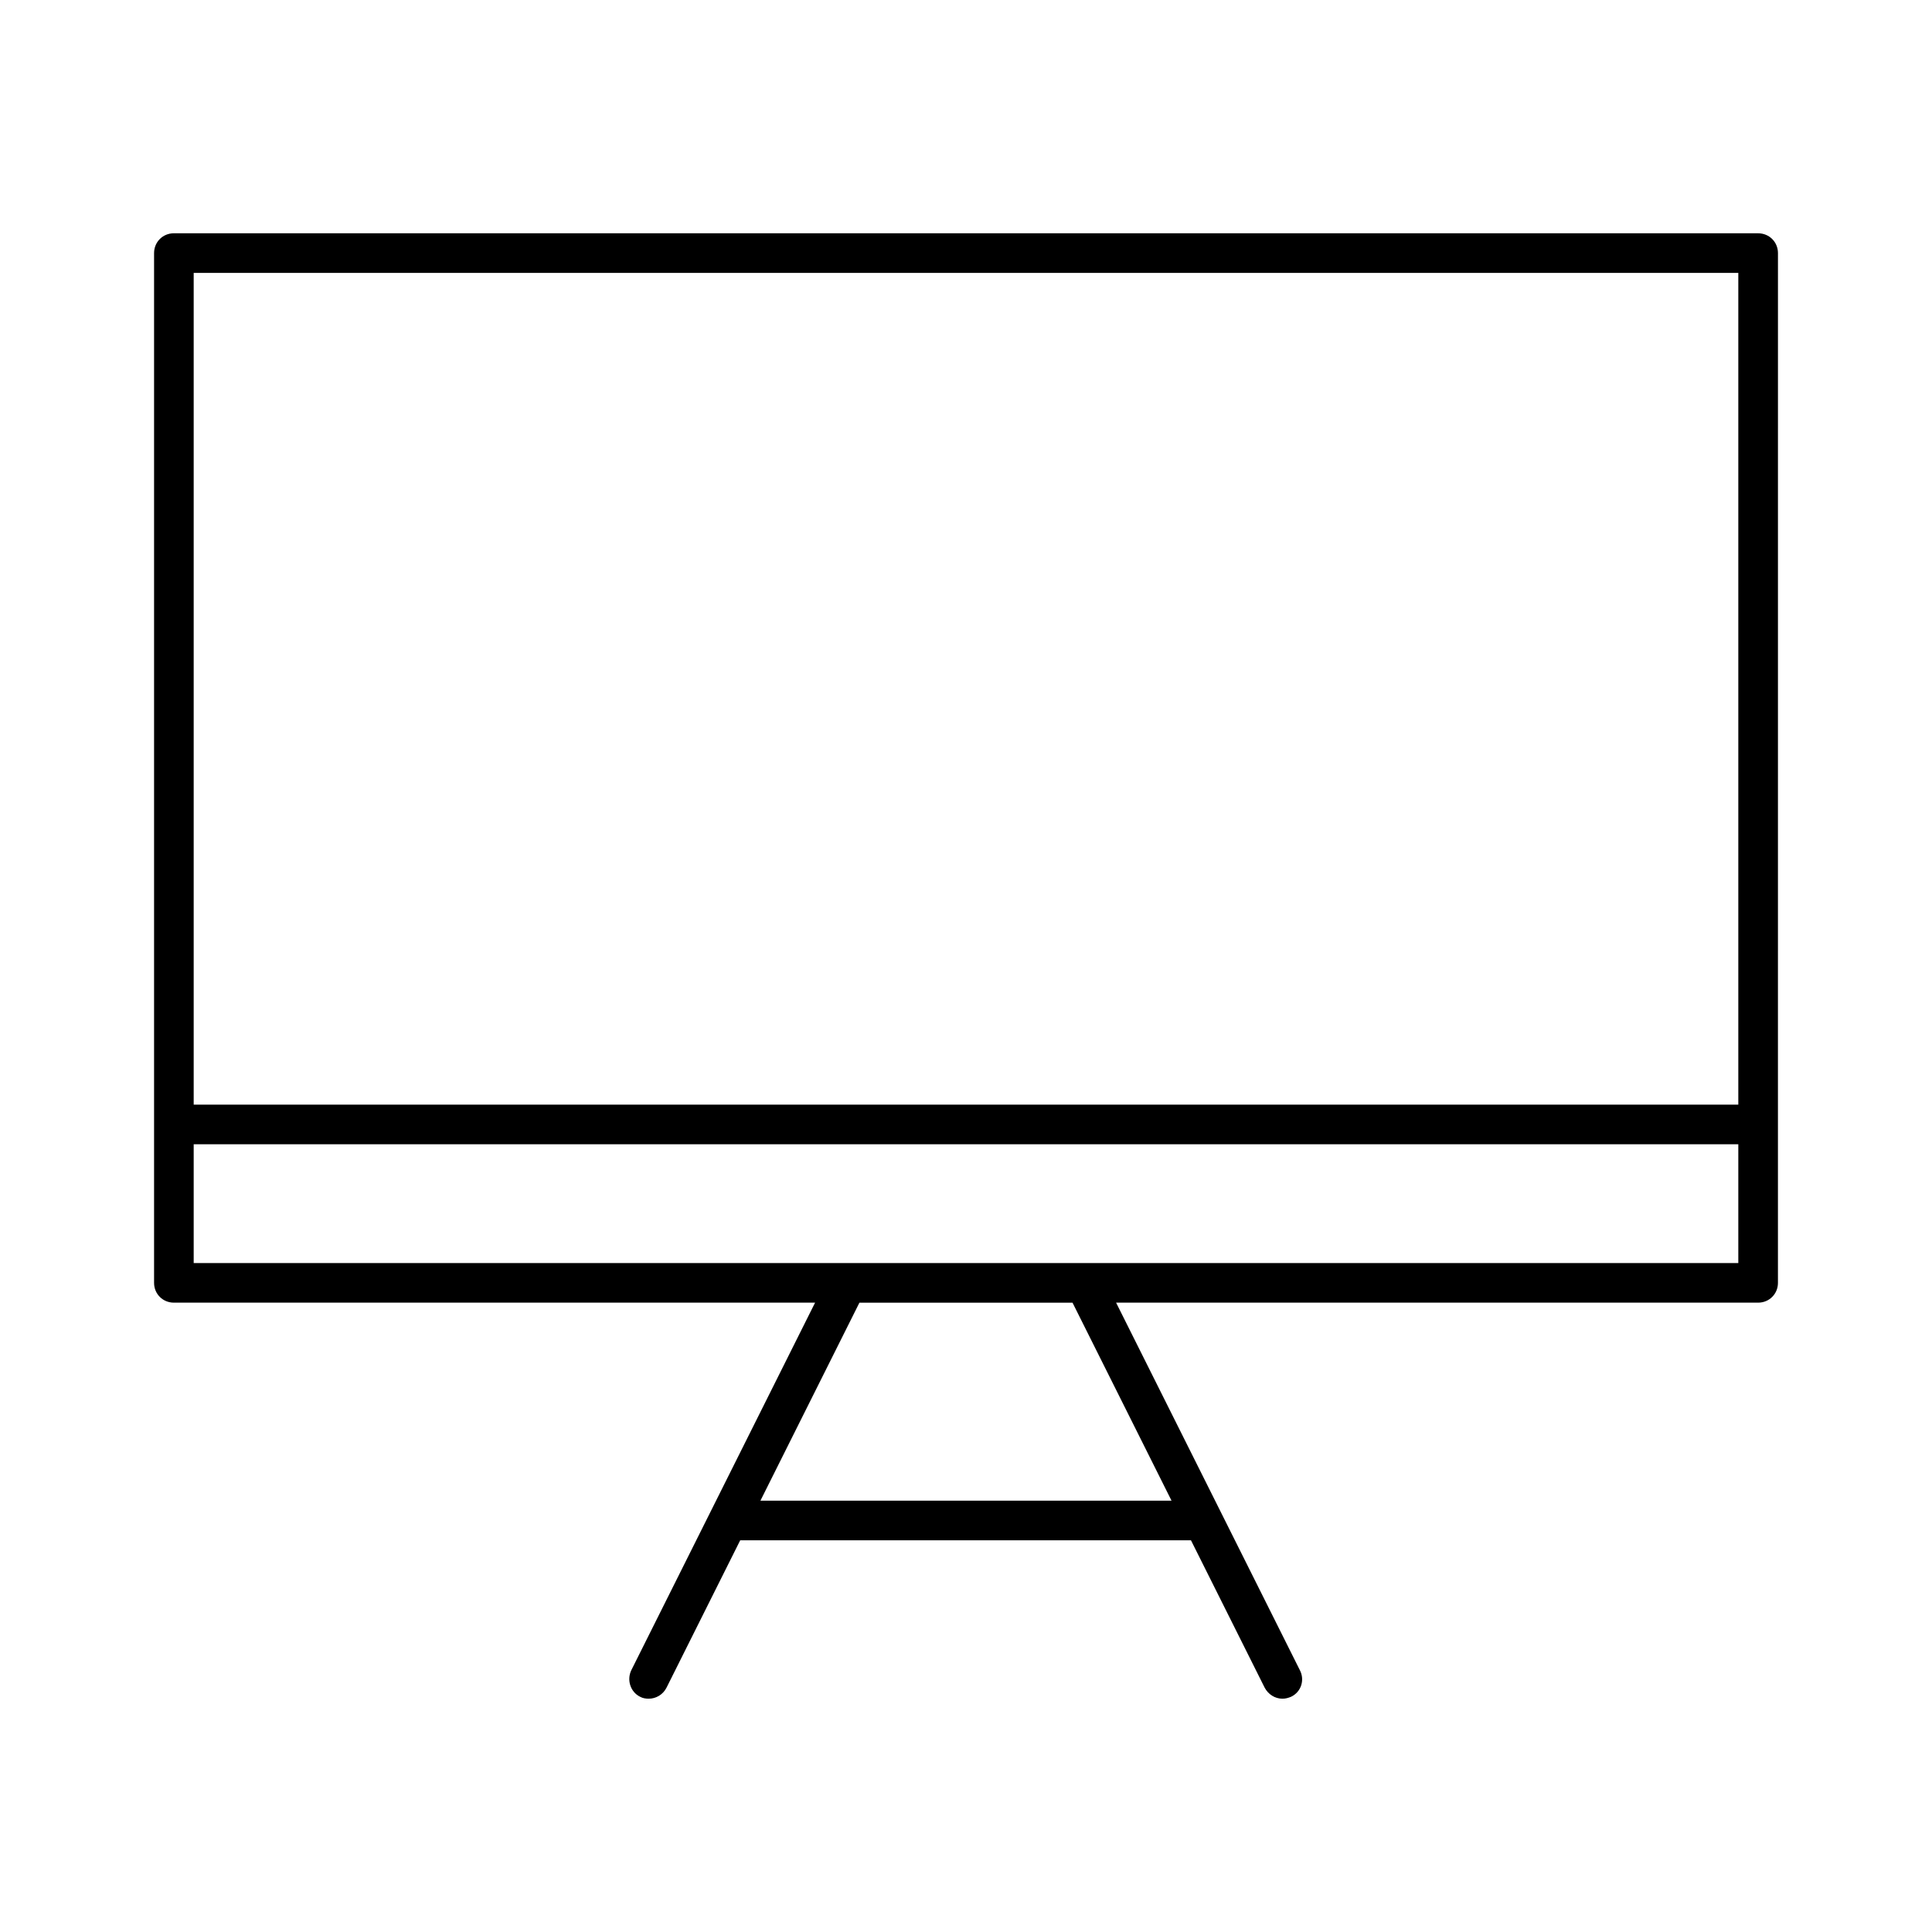 <?xml version="1.0" encoding="UTF-8"?>
<!-- Uploaded to: SVG Repo, www.svgrepo.com, Generator: SVG Repo Mixer Tools -->
<svg fill="#000000" width="800px" height="800px" version="1.1" viewBox="144 144 512 512" xmlns="http://www.w3.org/2000/svg">
 <path d="m609.92 205.82h-419.84c-2.938 0-5.25 2.312-5.25 5.25v272.9c0 2.938 2.309 5.246 5.246 5.246h169.93l-48.703 97.402c-1.258 2.625-0.211 5.773 2.309 7.031 0.734 0.418 1.574 0.523 2.309 0.523 1.891 0 3.777-1.051 4.723-2.938l19.523-39.047h119.45l19.523 39.047c0.945 1.785 2.731 2.938 4.723 2.938 0.84 0 1.574-0.211 2.309-0.523 2.625-1.258 3.672-4.41 2.309-7.031l-48.703-97.402h170.15c2.938 0 5.246-2.309 5.246-5.246v-41.984l0.004-230.91c0-2.938-2.309-5.25-5.25-5.25zm-155.45 335.88h-108.95l26.238-52.48h56.469zm150.2-62.977h-409.34v-31.488h409.34zm0-41.984h-409.34v-220.42h409.34z"/>
</svg>
